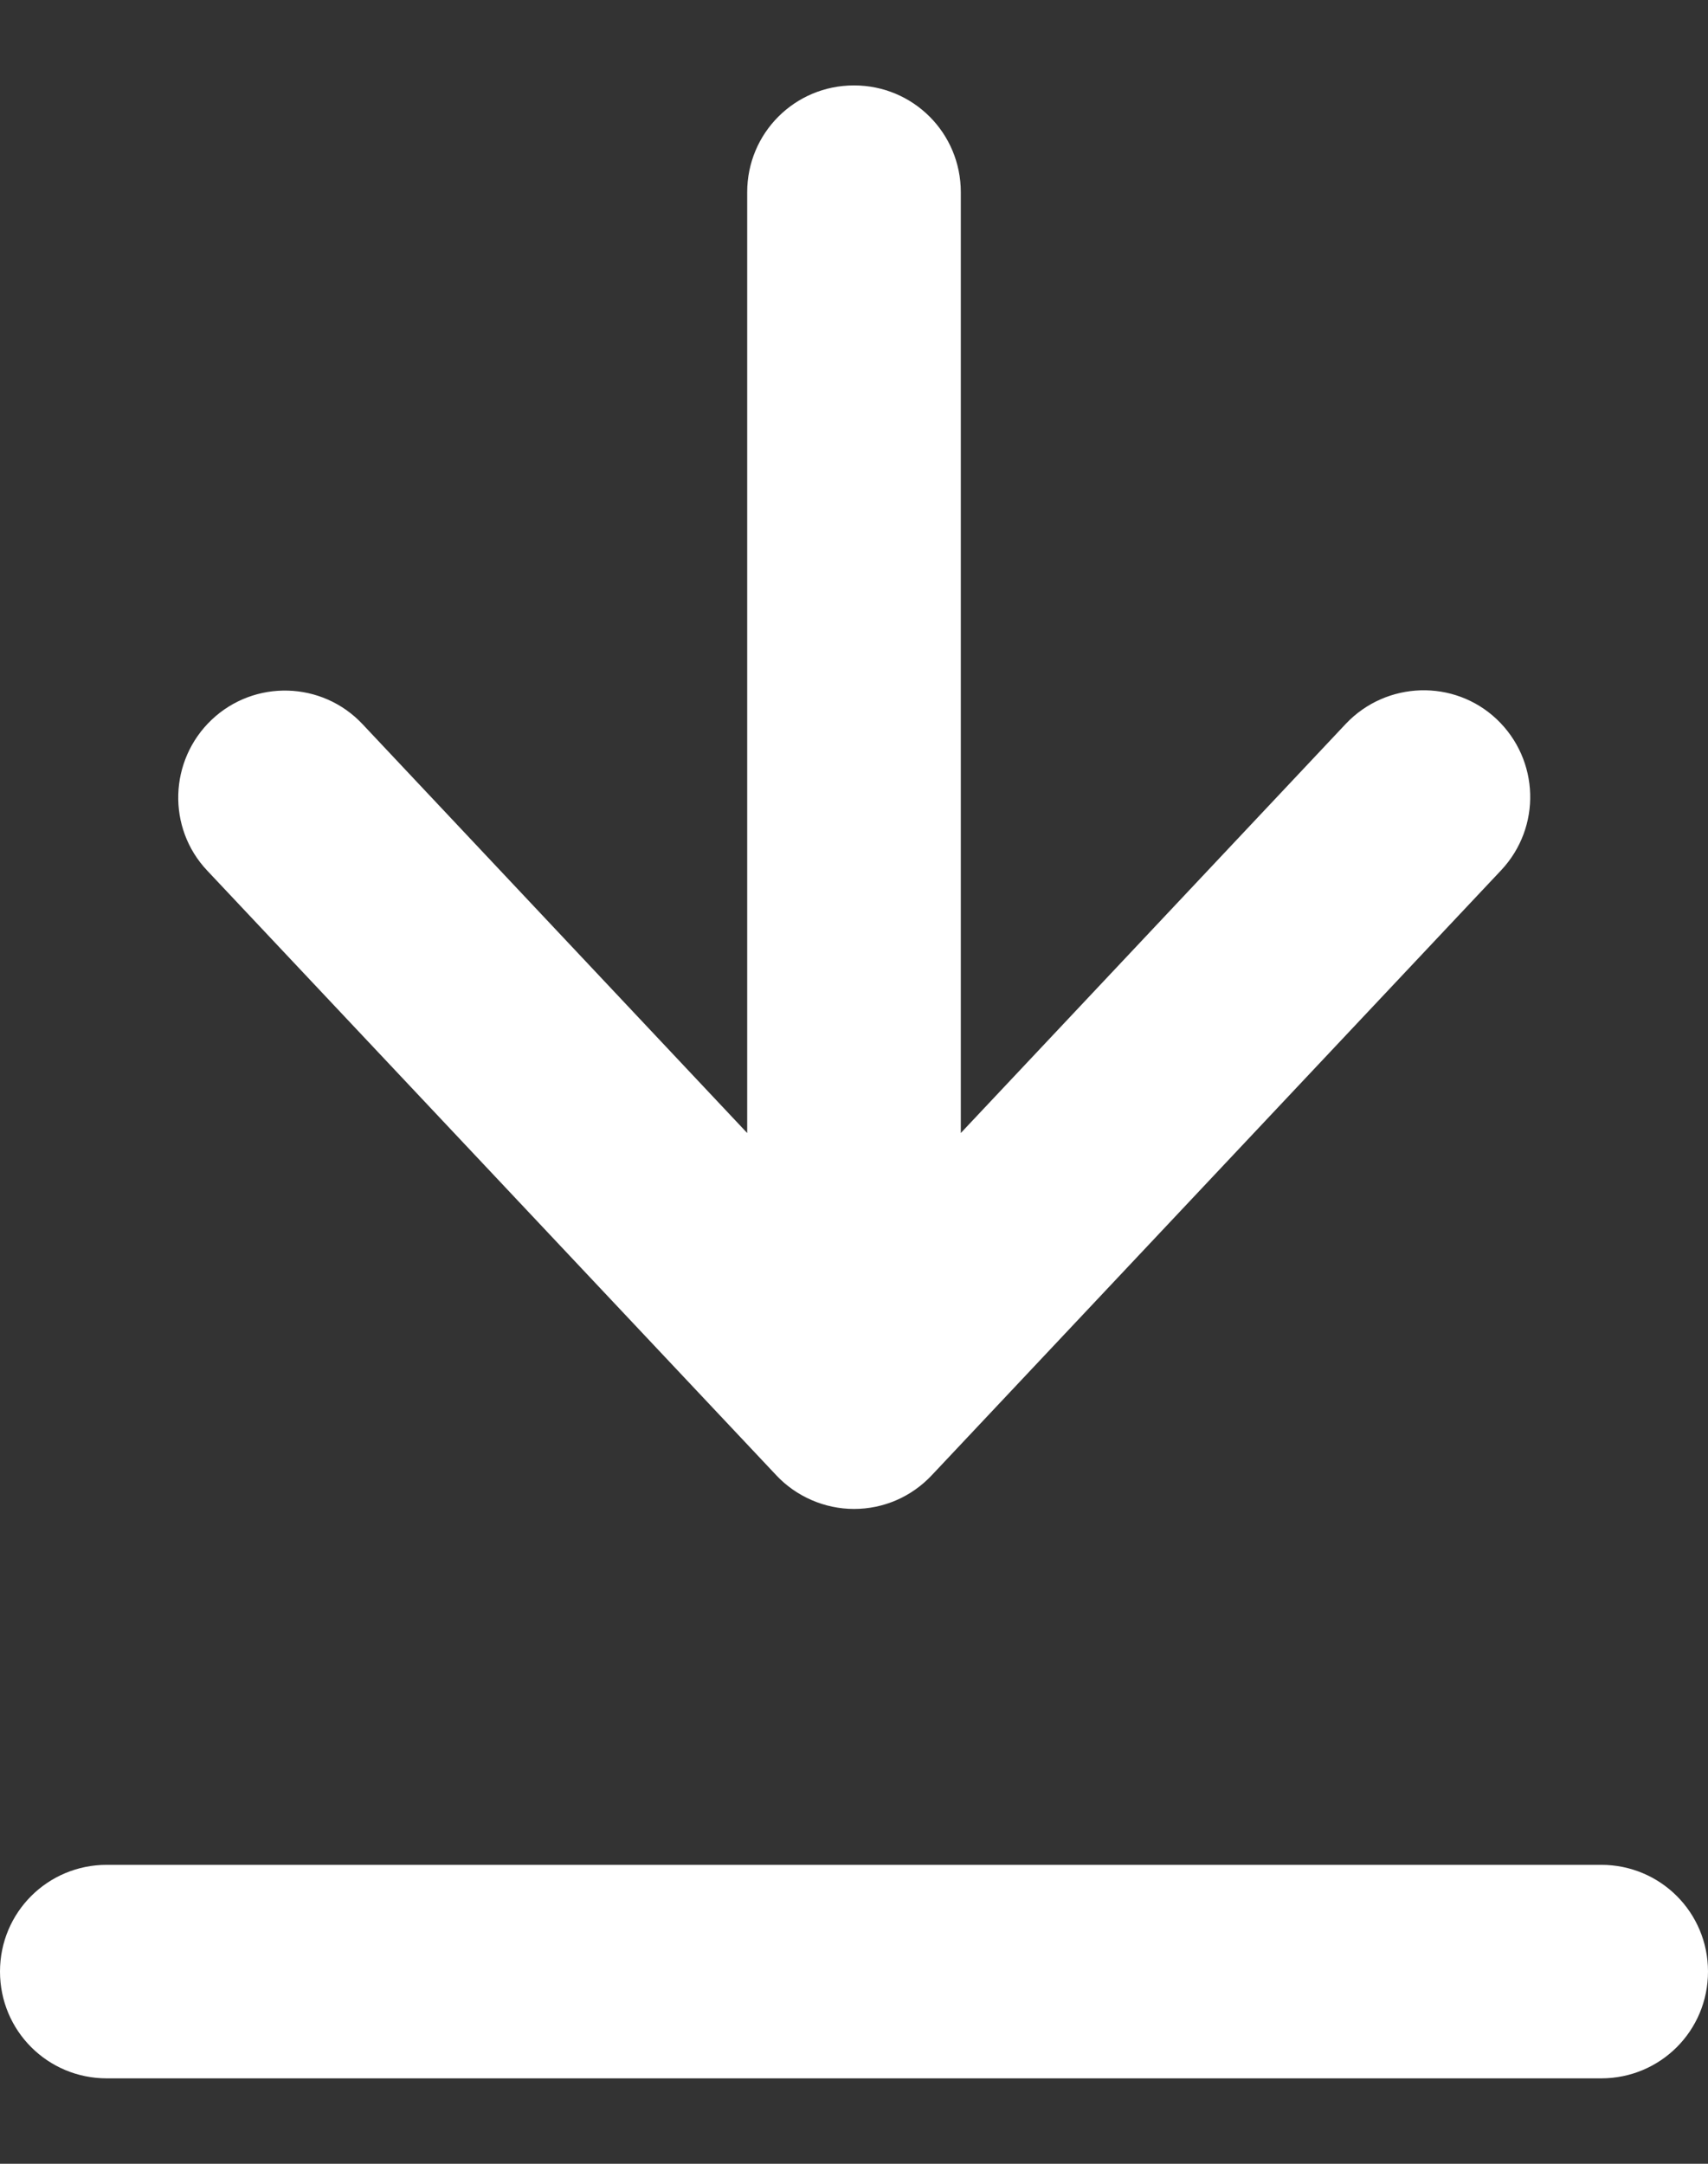 <svg width="15" height="19" viewBox="0 0 15 19" fill="none" xmlns="http://www.w3.org/2000/svg">
<rect x="0" y="0" width="15" height="19" fill="#333333" stroke="none"/>
<path d="M14.062 18.25C14.582 18.25 15 17.832 15 17.312C15 16.793 14.582 16.375 14.062 16.375H0.938C0.418 16.375 0 16.793 0 17.312C0 17.832 0.418 18.25 0.938 18.25H14.062ZM6.816 12.953C6.992 13.141 7.242 13.25 7.5 13.25C7.758 13.25 8.004 13.145 8.184 12.953L13.184 7.641C13.539 7.262 13.52 6.672 13.145 6.316C12.77 5.961 12.176 5.98 11.82 6.355L8.438 9.949V6.688V1.688C8.438 1.168 8.02 0.75 7.5 0.75C6.98 0.75 6.562 1.168 6.562 1.688V6.688V9.949L3.184 6.359C2.828 5.98 2.234 5.965 1.859 6.32C1.484 6.676 1.465 7.27 1.82 7.645L6.82 12.957L6.816 12.953Z" fill="white"/>
</svg>
